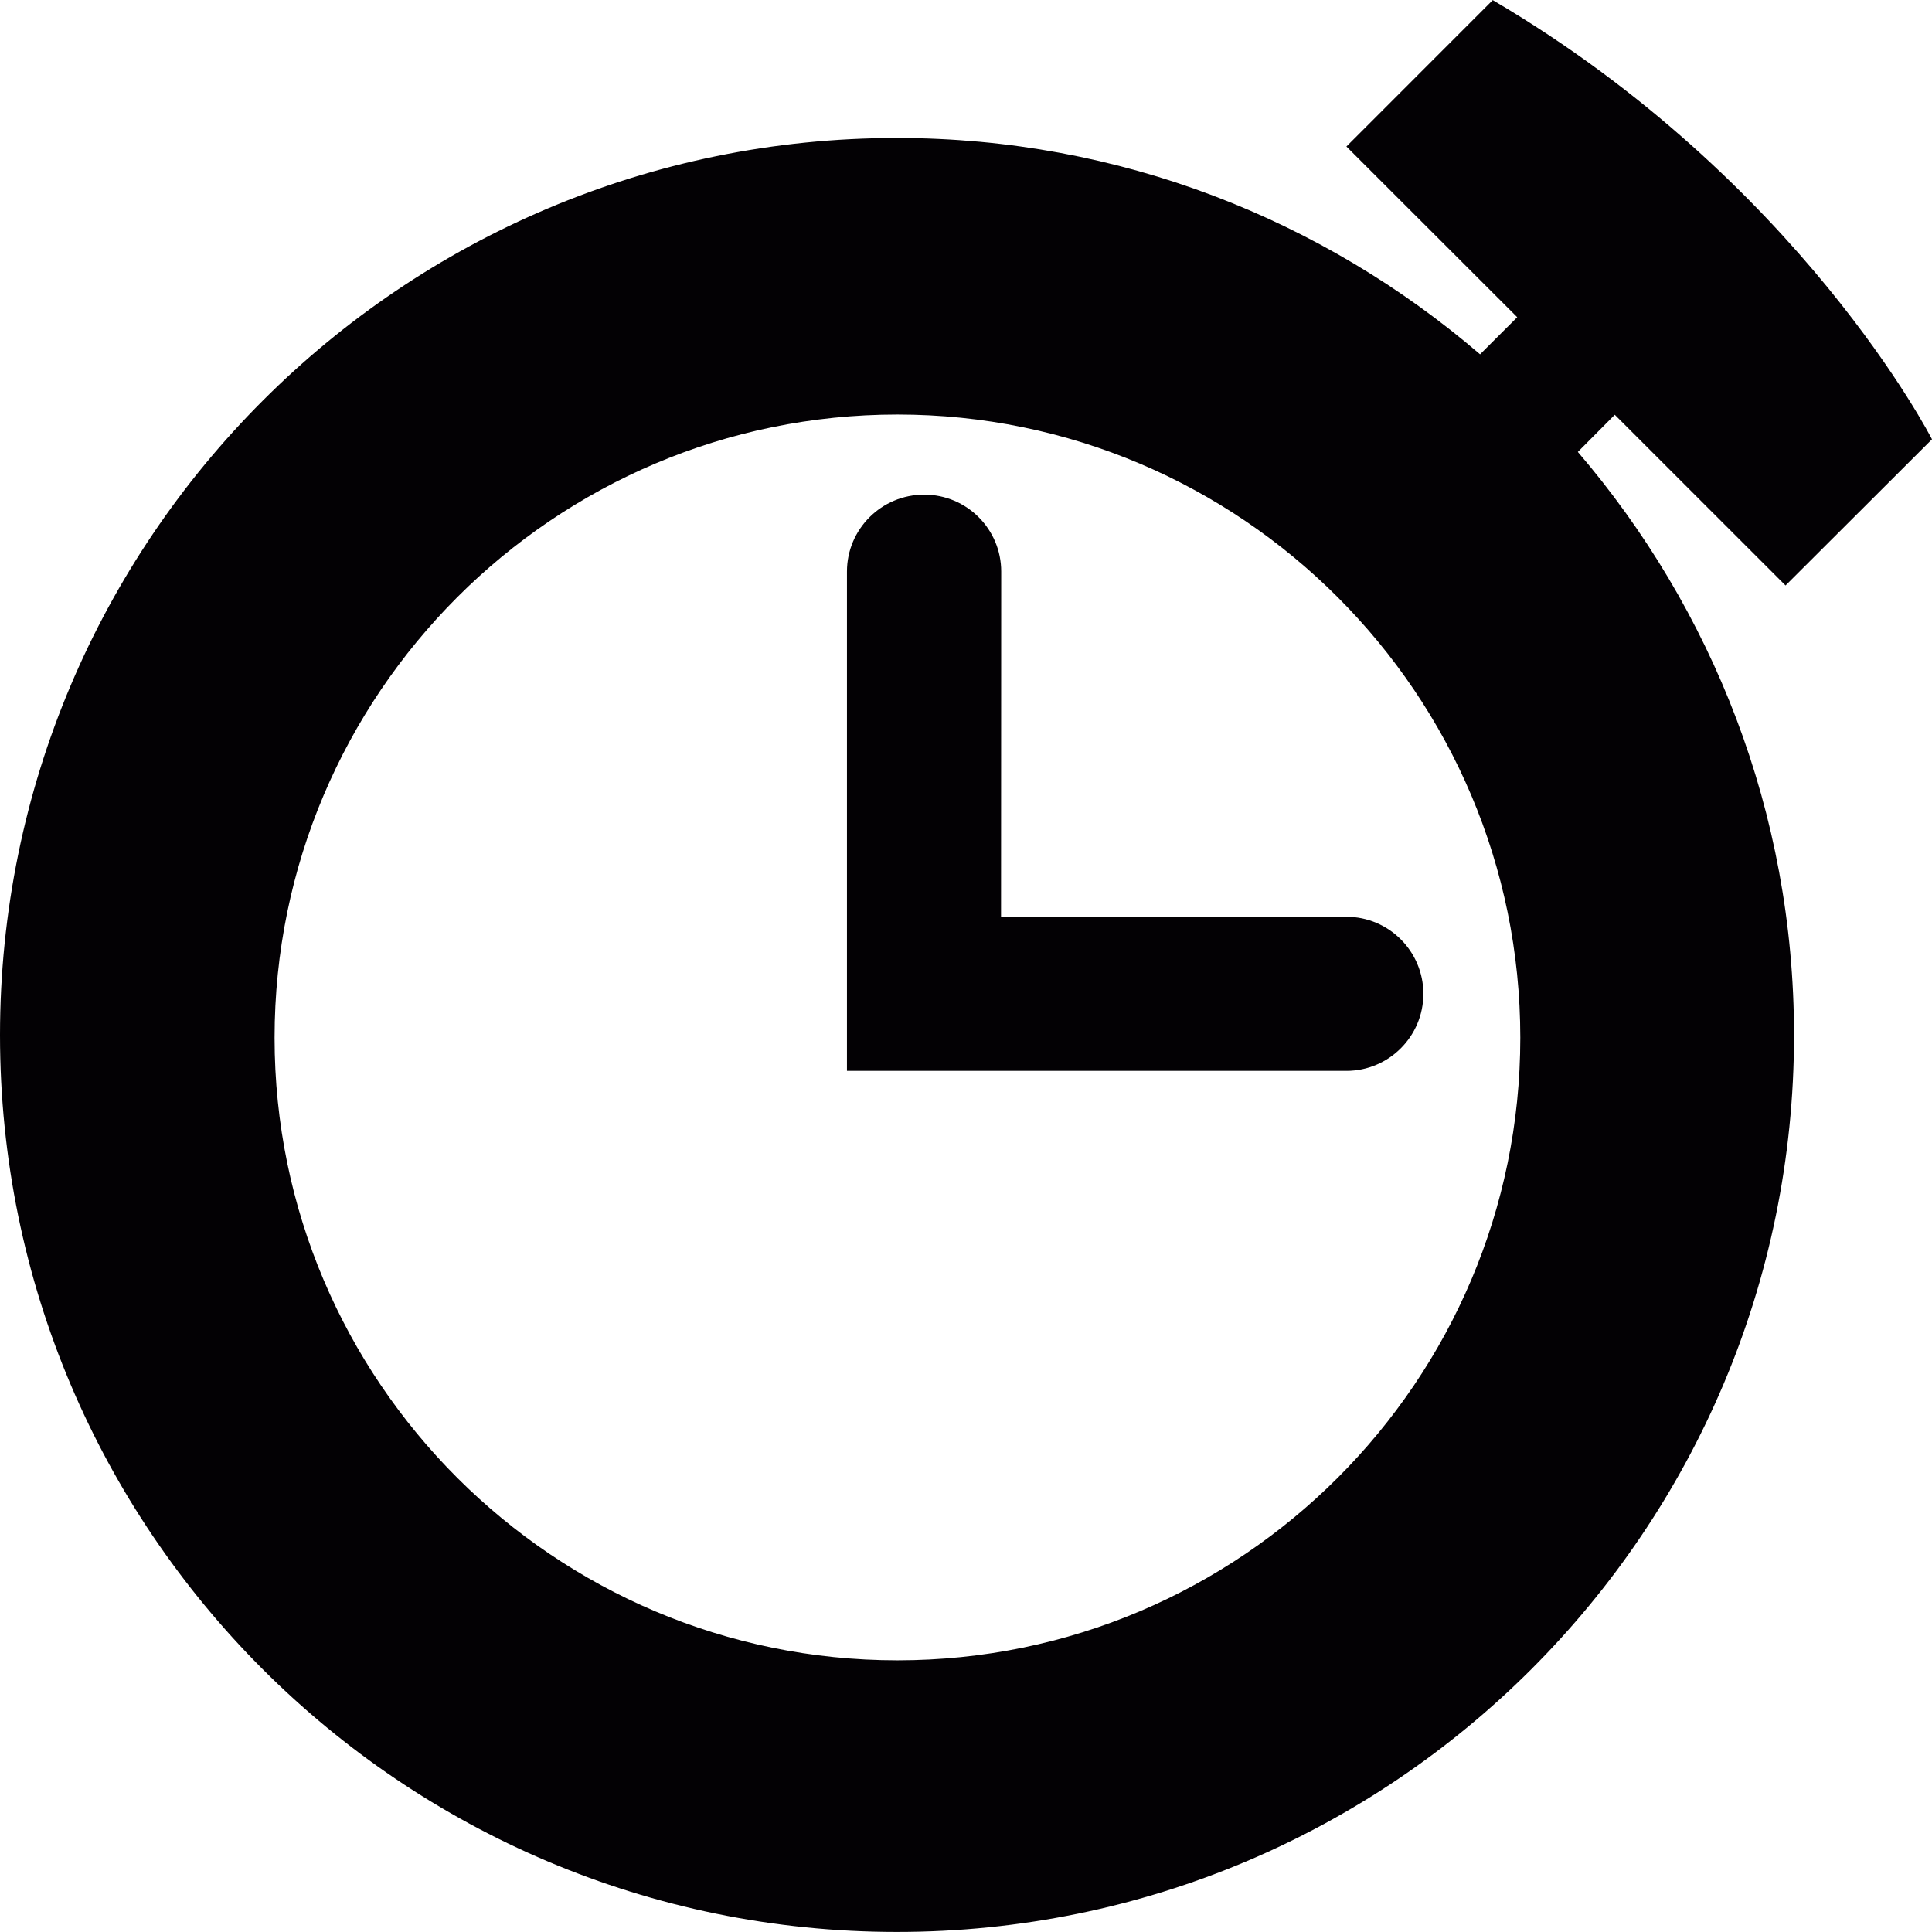<?xml version="1.0" encoding="UTF-8" standalone="no"?><!-- icon666.com - MILLIONS OF FREE VECTOR ICONS --><svg width="1024" height="1024" version="1.1" id="Capa_1" xmlns="http://www.w3.org/2000/svg" xmlns:xlink="http://www.w3.org/1999/xlink" x="0px" y="0px" viewBox="0 0 33.943 33.943" style="enable-background:new 0 0 33.943 33.943;" xml:space="preserve"><g><path style="fill:#030104;" d="M17.59,10.041c0-0.745-0.605-1.351-1.353-1.351c-0.75,0-1.357,0.606-1.357,1.351v6.065v2.704v0.004 h2.707l0,0h6.068c0.744,0,1.352-0.605,1.352-1.354c0-0.747-0.607-1.353-1.352-1.353h-6.068L17.59,10.041z"/><path style="fill:#030104;" d="M28.37,7.287l3,2.999l2.573-2.568c0,0-2.315-4.541-7.717-7.716l-2.571,2.572l3,2.998l0,0 l0.001,0.001l-0.653,0.652c-2.754-2.363-6.327-3.801-10.245-3.801C7.056,2.423,0,9.48,0,18.186c0,8.701,7.056,15.756,15.759,15.756 c8.705,0,15.76-7.056,15.76-15.756c0-3.916-1.438-7.491-3.798-10.246L28.37,7.287z M15.767,29.17 c-6.033,0-10.943-4.906-10.943-10.938c0-6.04,4.911-10.949,10.943-10.949c6.037,0,10.943,4.91,10.943,10.949 C26.709,24.264,21.804,29.17,15.767,29.17z"/></g></svg>